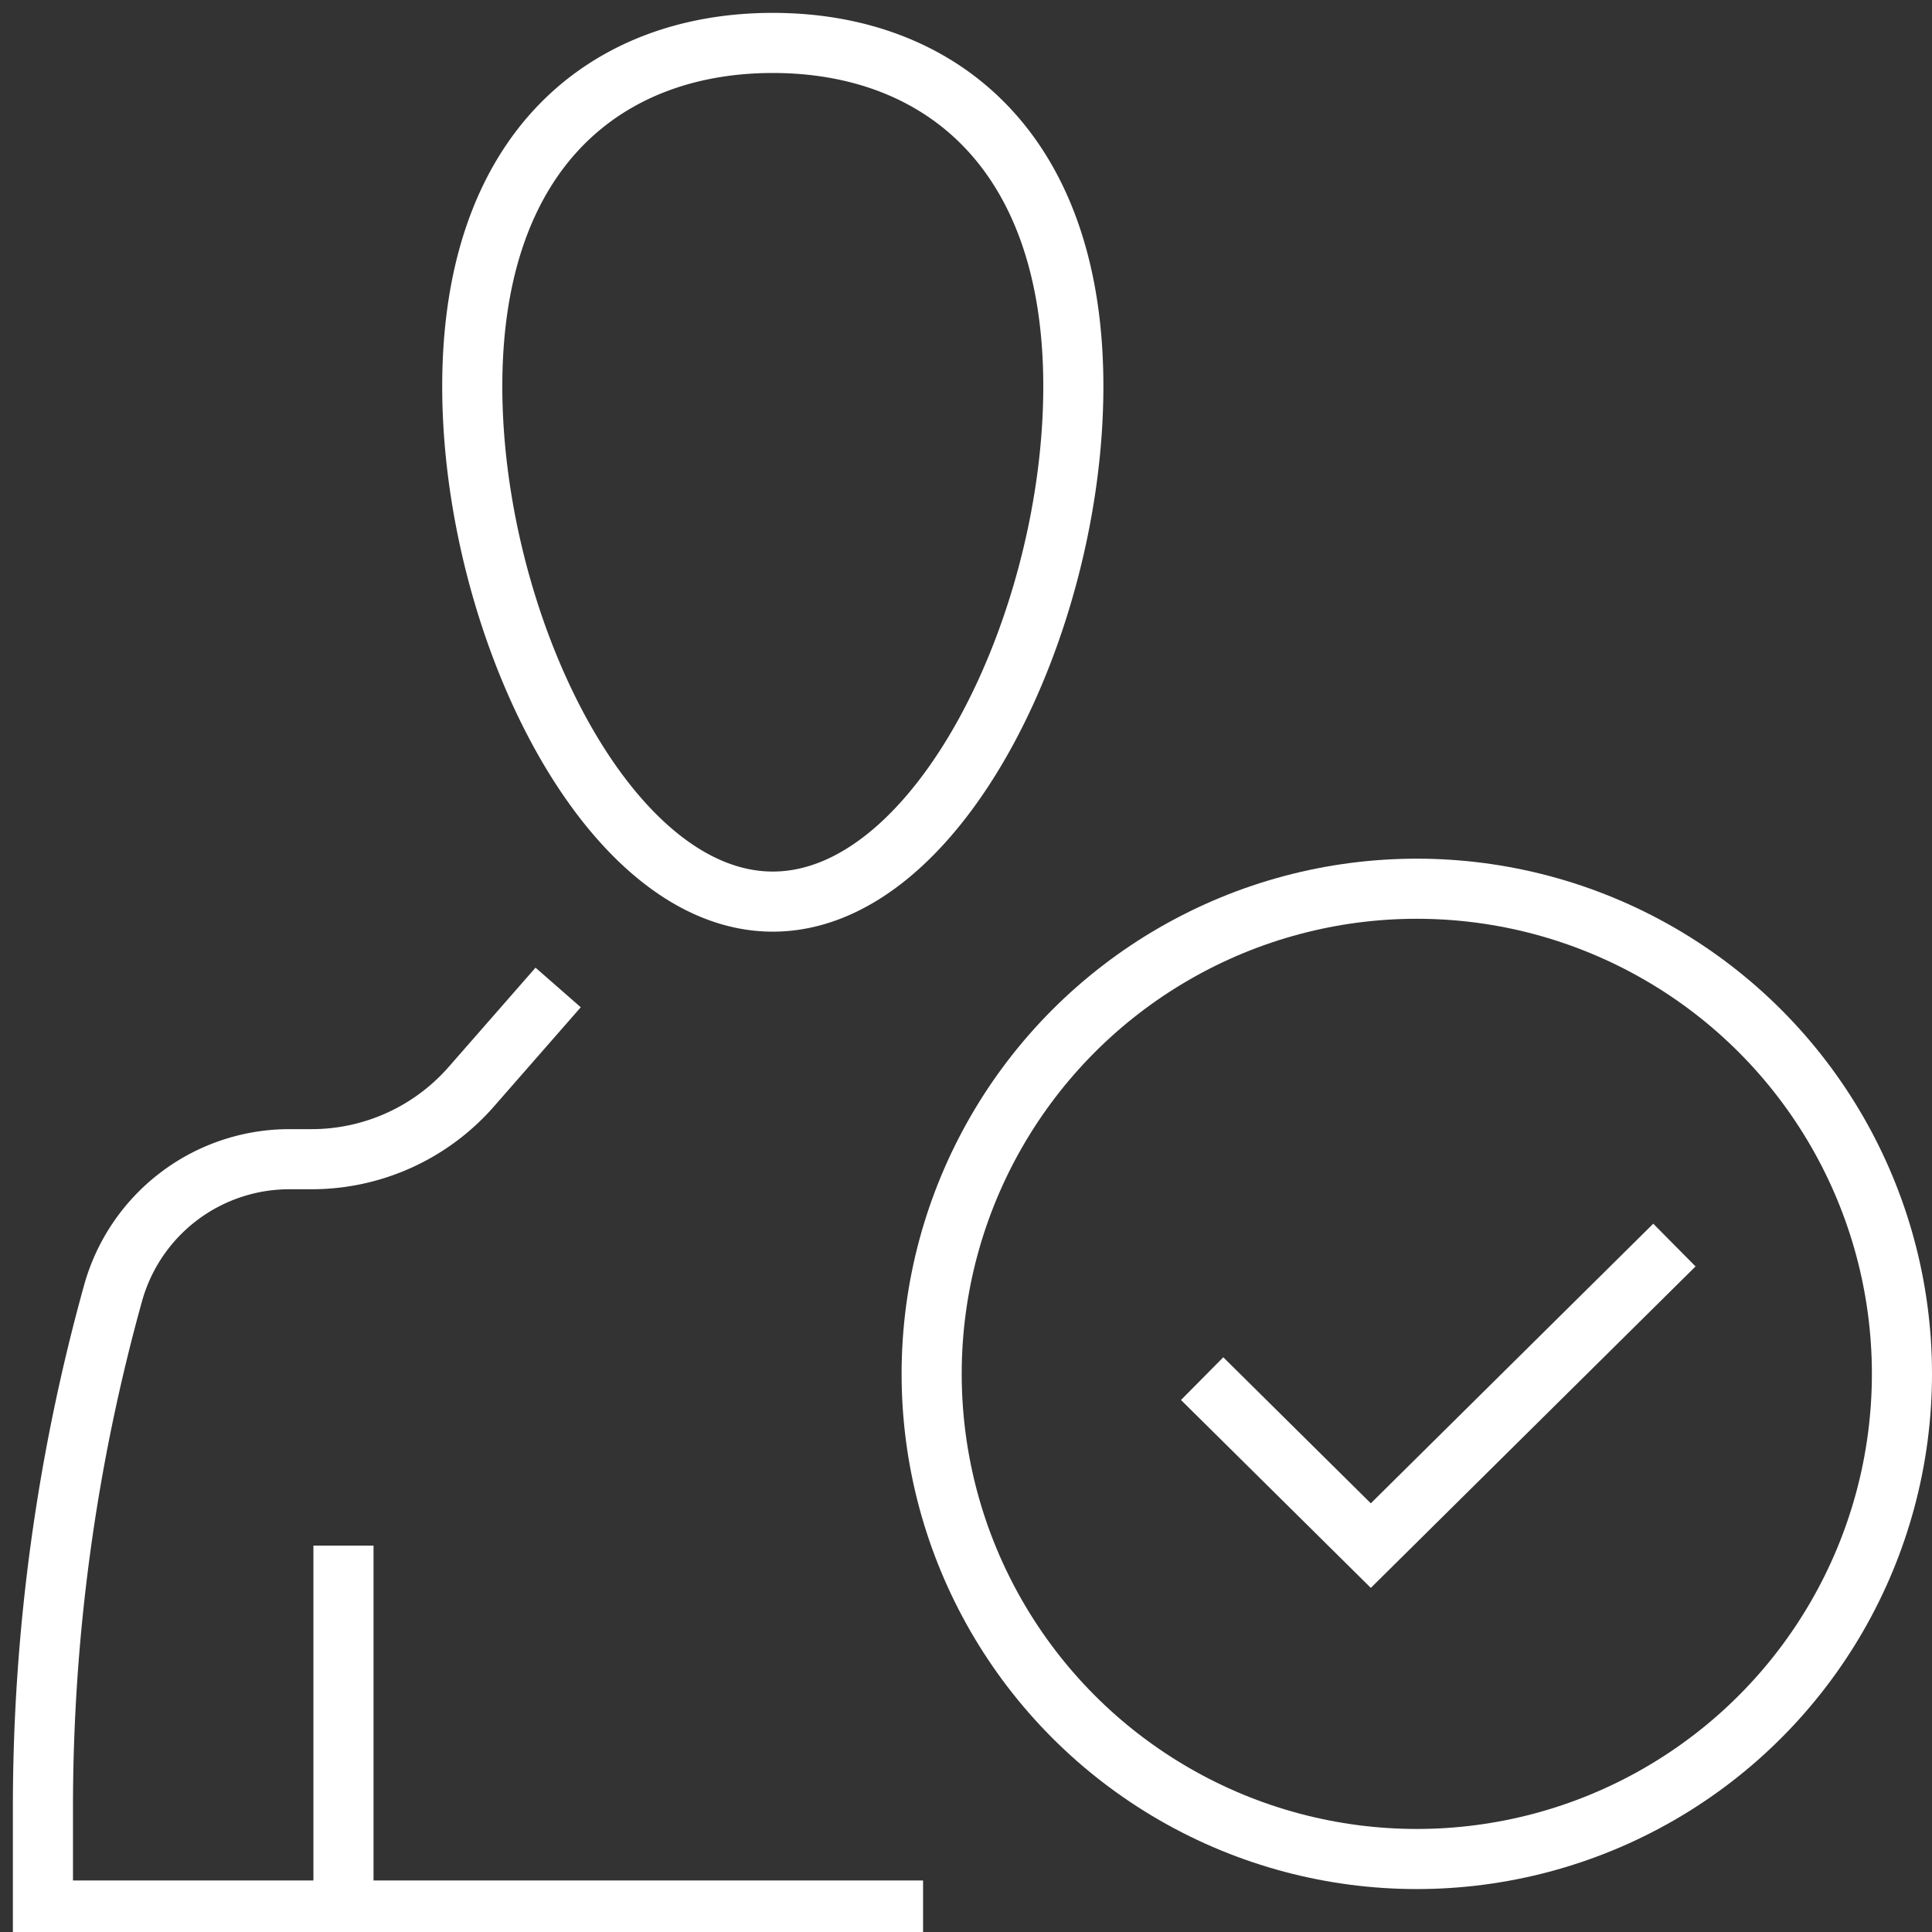 <svg width="45" height="45" viewBox="0 0 45 45" fill="none" xmlns="http://www.w3.org/2000/svg">
  <rect x="0" y="0" width="45" height="45" fill="#333333" stroke="none"/>
  <g clip-path="url(#clip0)" stroke="#fff" stroke-width="1.4">
    <path d="M13 23l-2.023 2.312A4.943 4.943 0 017.257 27H6.74a4.263 4.263 0 00-4.107 3.122v0A44.756 44.756 0 001 42.1V44.5h7m13.5 0H8M8 36v8.5M25 9c0 5.523-3.134 12-7 12s-7-6.477-7-12 3.134-8 7-8 7 2.477 7 8z"/>
    <circle cx="33" cy="32" r="11.3"/>
    <path d="M28 32.111L31.929 36 39 29"/>
  </g>
  <defs>
    <clipPath id="clip0">
      <path fill="#fff" d="M0 0h45v45H0z"/>
    </clipPath>
  </defs>
</svg>
